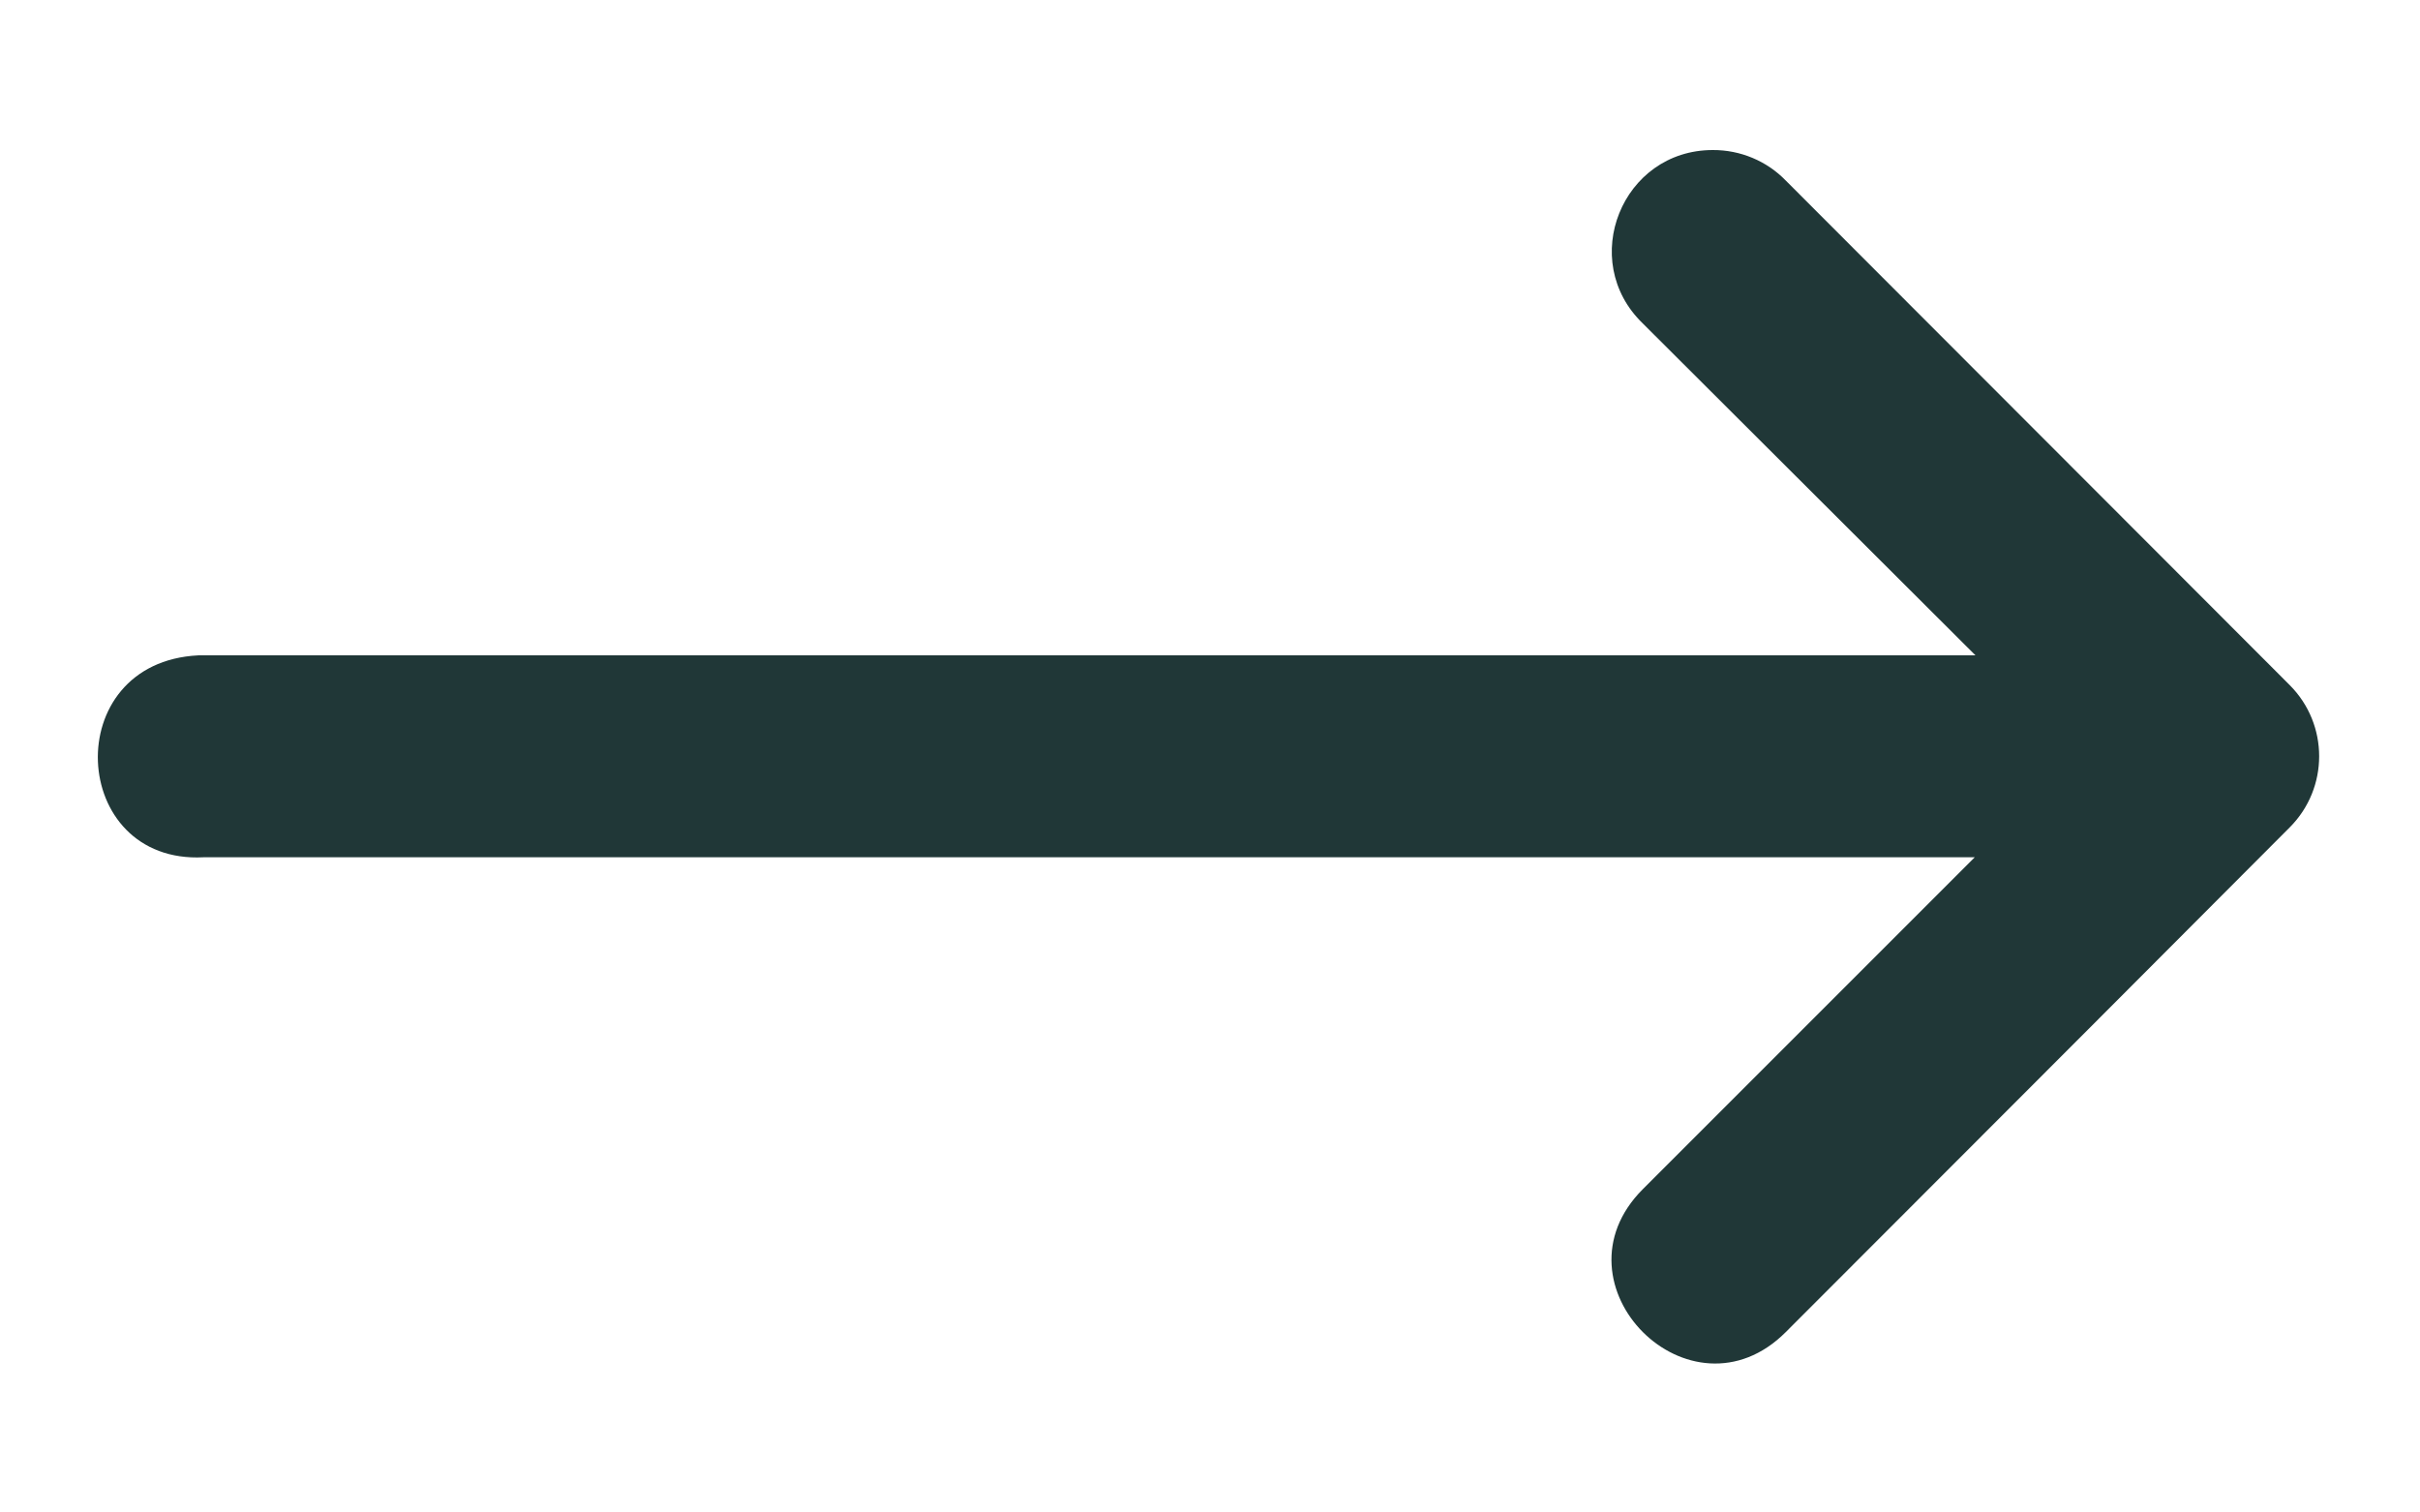 <svg width="16" height="10" viewBox="0 0 16 10" fill="none" xmlns="http://www.w3.org/2000/svg">
<path d="M1.345 5.668H13.056L10.862 7.862C10.232 8.492 11.177 9.438 11.807 8.807L13.806 6.806L15.139 5.47C15.398 5.21 15.398 4.79 15.139 4.53L11.807 1.194C11.681 1.064 11.506 0.991 11.324 0.992C10.724 0.992 10.43 1.723 10.862 2.139L13.061 4.333H1.311C0.386 4.379 0.455 5.714 1.345 5.668Z" fill="#203737"/>
</svg>
